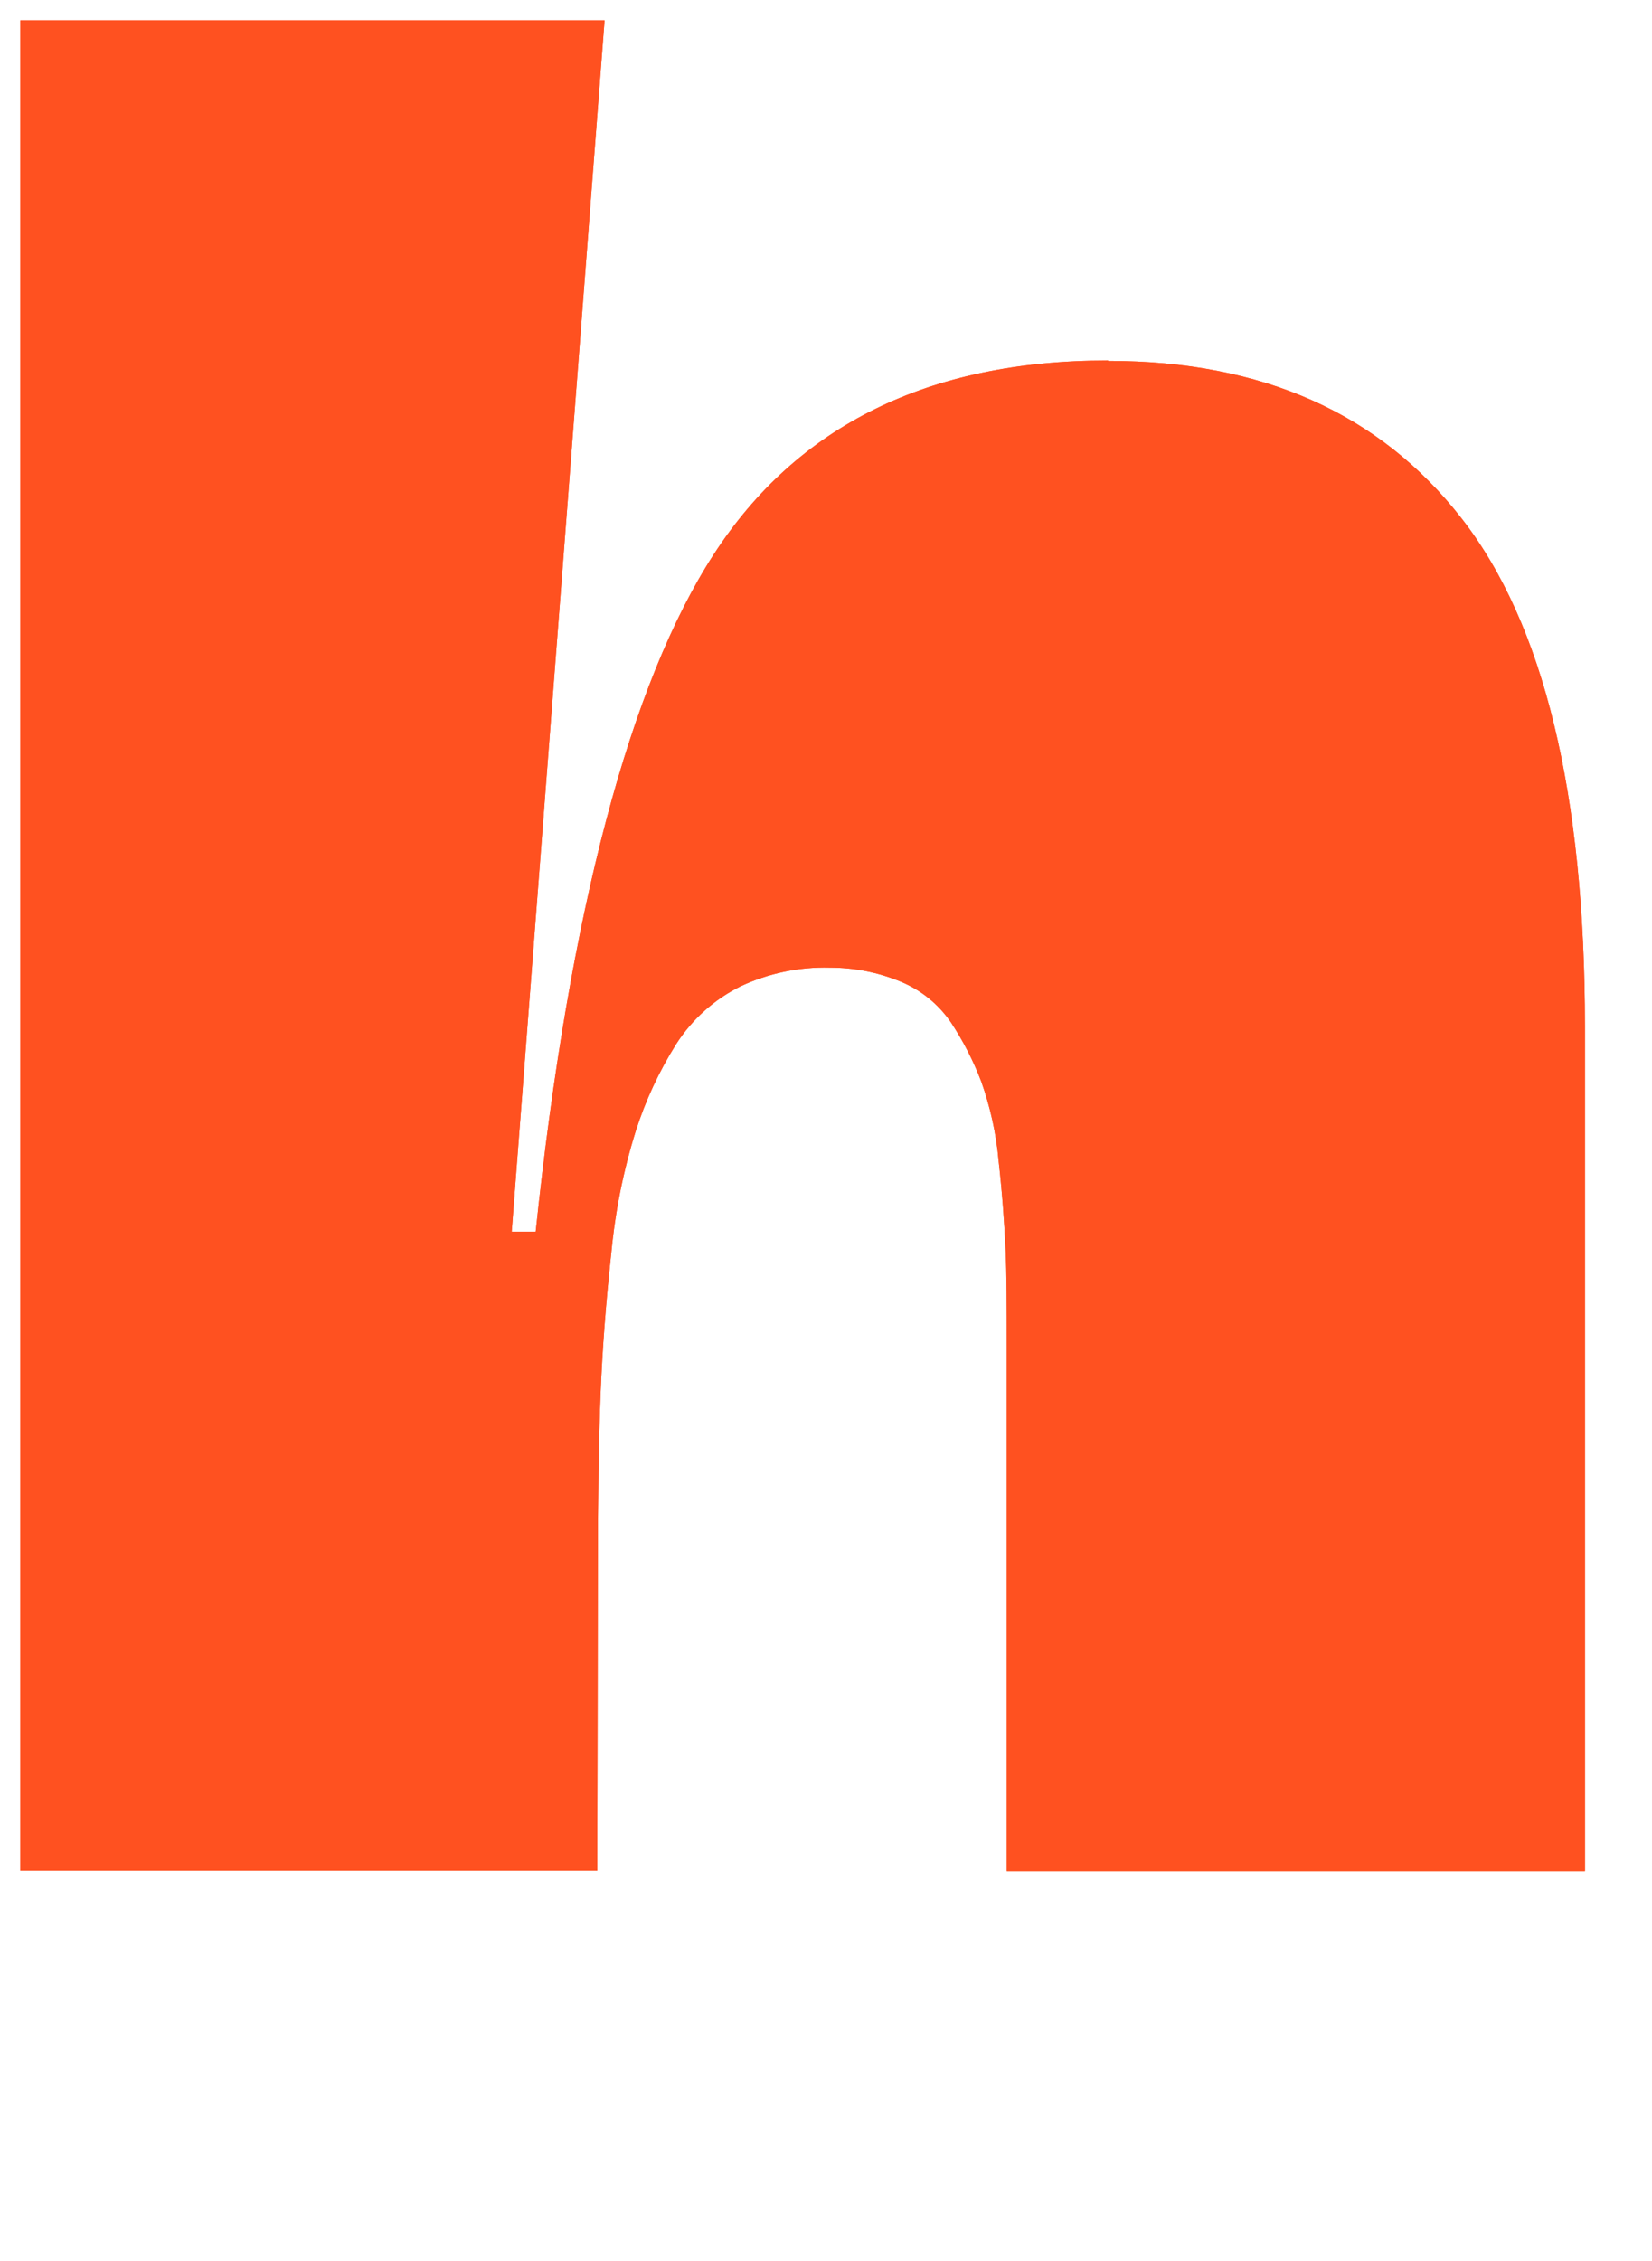 <?xml version="1.0" encoding="UTF-8"?>
<svg id="Layer_1" xmlns="http://www.w3.org/2000/svg" viewBox="0 0 81.29 111.22">
  <defs>
    <style>
      .cls-1 {
        fill: #ff5120;
      }
    </style>
  </defs>
  <path class="cls-1" d="M54.51,17.73c-8.82,0-15.29,3.21-19.39,9.54s-7.1,17.47-8.76,33.31h-1.18L29.75,1H1v91.02h28.39l.03-15.07c0-3.28.04-6.05.13-8.33.09-2.28.27-4.61.53-6.99.19-2.03.59-4.04,1.2-5.99.48-1.51,1.15-2.95,2-4.3.78-1.21,1.87-2.19,3.16-2.83,1.37-.64,2.87-.96,4.39-.92,1.2,0,2.38.23,3.49.69,1,.41,1.86,1.11,2.47,2,.6.91,1.1,1.88,1.49,2.9.45,1.26.74,2.58.86,3.92.18,1.6.28,3.04.34,4.3.06,1.26.06,2.87.06,4.8v25.84h28.45v-41.55c0-11.48-2.03-19.8-6.06-24.98s-9.83-7.76-17.39-7.76Z"/>
  <path class="cls-1" d="M54.51,17.73c-8.82,0-15.29,3.21-19.39,9.54s-7.1,17.47-8.76,33.31h-1.18L29.75,1H1v91.02h28.39l.03-15.07c0-3.28.04-6.05.13-8.33.09-2.28.27-4.61.53-6.99.19-2.03.59-4.04,1.2-5.99.48-1.51,1.15-2.95,2-4.3.78-1.21,1.87-2.19,3.16-2.83,1.37-.64,2.87-.96,4.39-.92,1.2,0,2.38.23,3.49.69,1,.41,1.86,1.11,2.47,2,.6.91,1.1,1.88,1.49,2.9.45,1.26.74,2.58.86,3.92.18,1.6.28,3.04.34,4.3.06,1.26.06,2.87.06,4.8v25.84h28.45v-41.55c0-11.48-2.03-19.8-6.06-24.98s-9.83-7.76-17.39-7.76Z"/>
</svg>